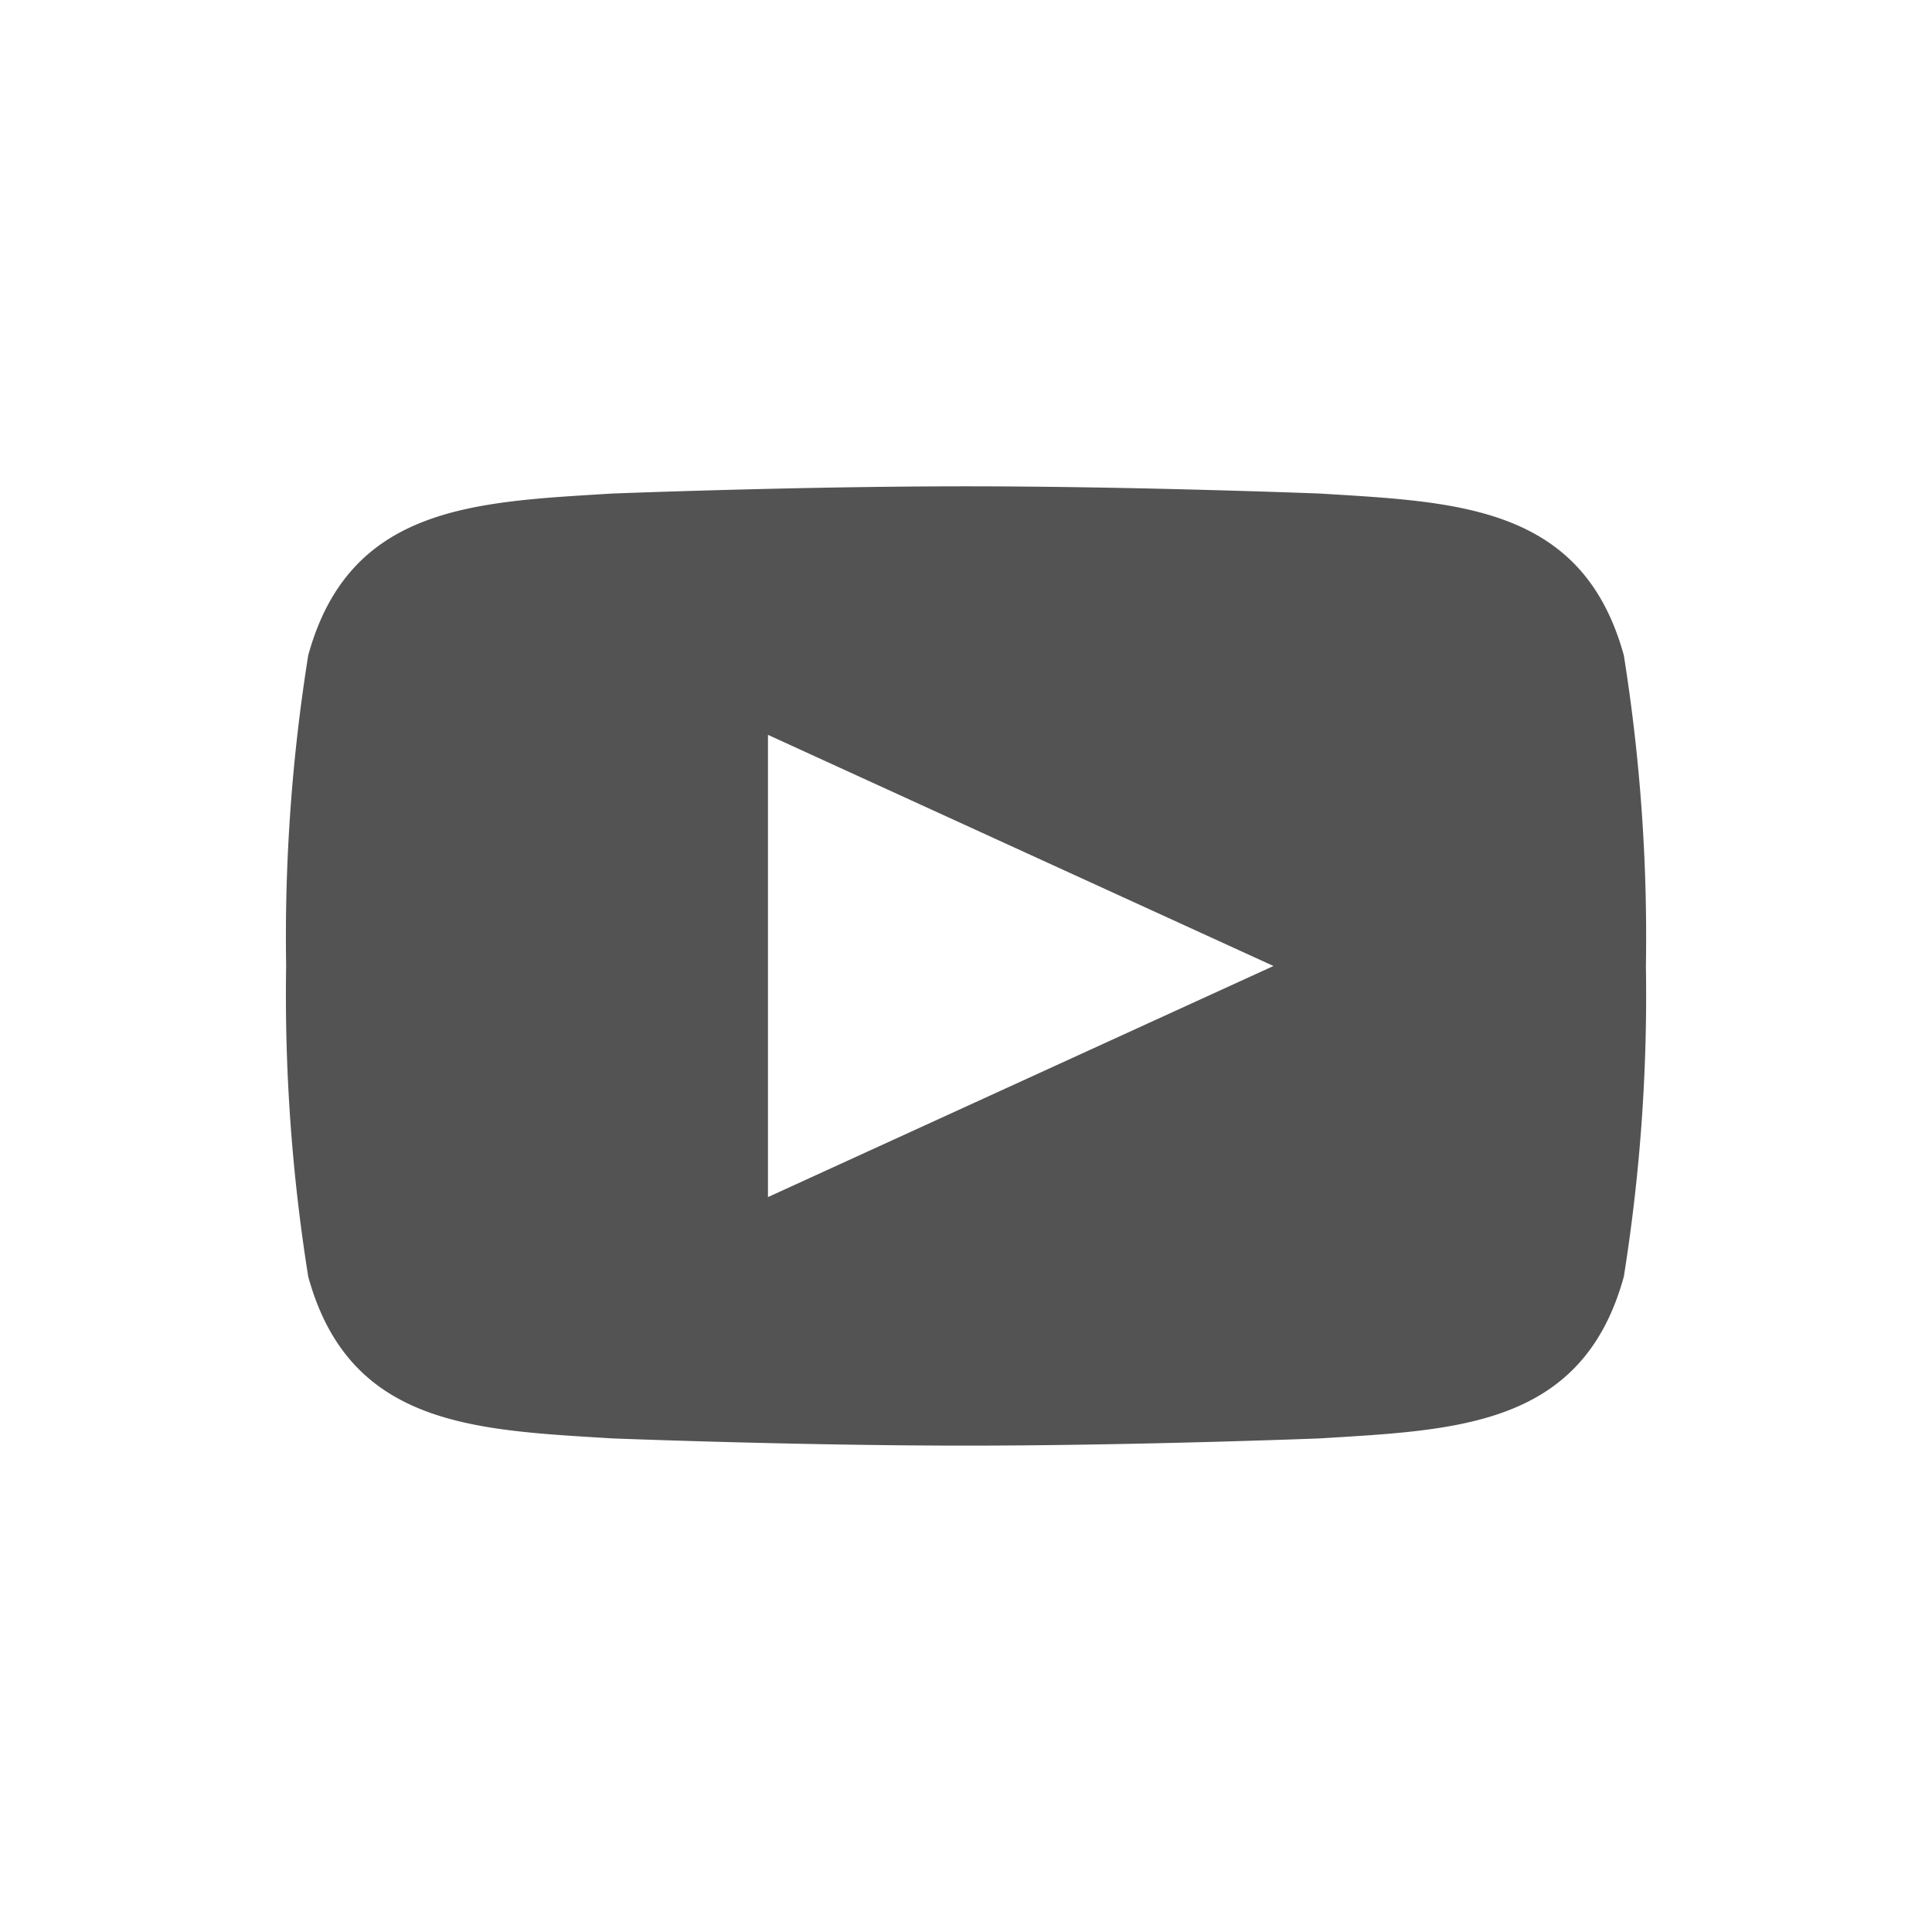<svg id="Layer" xmlns="http://www.w3.org/2000/svg" viewBox="0 0 35.766 35.766"><defs><style>.cls-1{fill:#535353;}.cls-2{fill:none;}</style></defs><title>地址栏社交iCon9</title><path class="cls-1" d="M379.077,23.98a33.041,33.041,0,0,0-.409-5.731c-.763-2.775-3.082-2.838-5.621-2.995,0,0-3.412-.134-6.556-.134-3.145,0-6.557.134-6.557.134-2.539.157-4.858.22-5.621,2.995a33.068,33.068,0,0,0-.409,5.731v.039a33.068,33.068,0,0,0,.409,5.731c.763,2.775,3.082,2.838,5.621,2.995,0,0,3.412.134,6.557.134,3.145,0,6.556-.134,6.556-.134,2.539-.157,4.859-.22,5.621-2.995a33.051,33.051,0,0,0,.409-5.731Zm-16.253,4.298V19.721l9.358,4.279Z" transform="translate(-348.607 -6.117)"/><rect class="cls-2" width="35.766" height="35.766"/></svg>